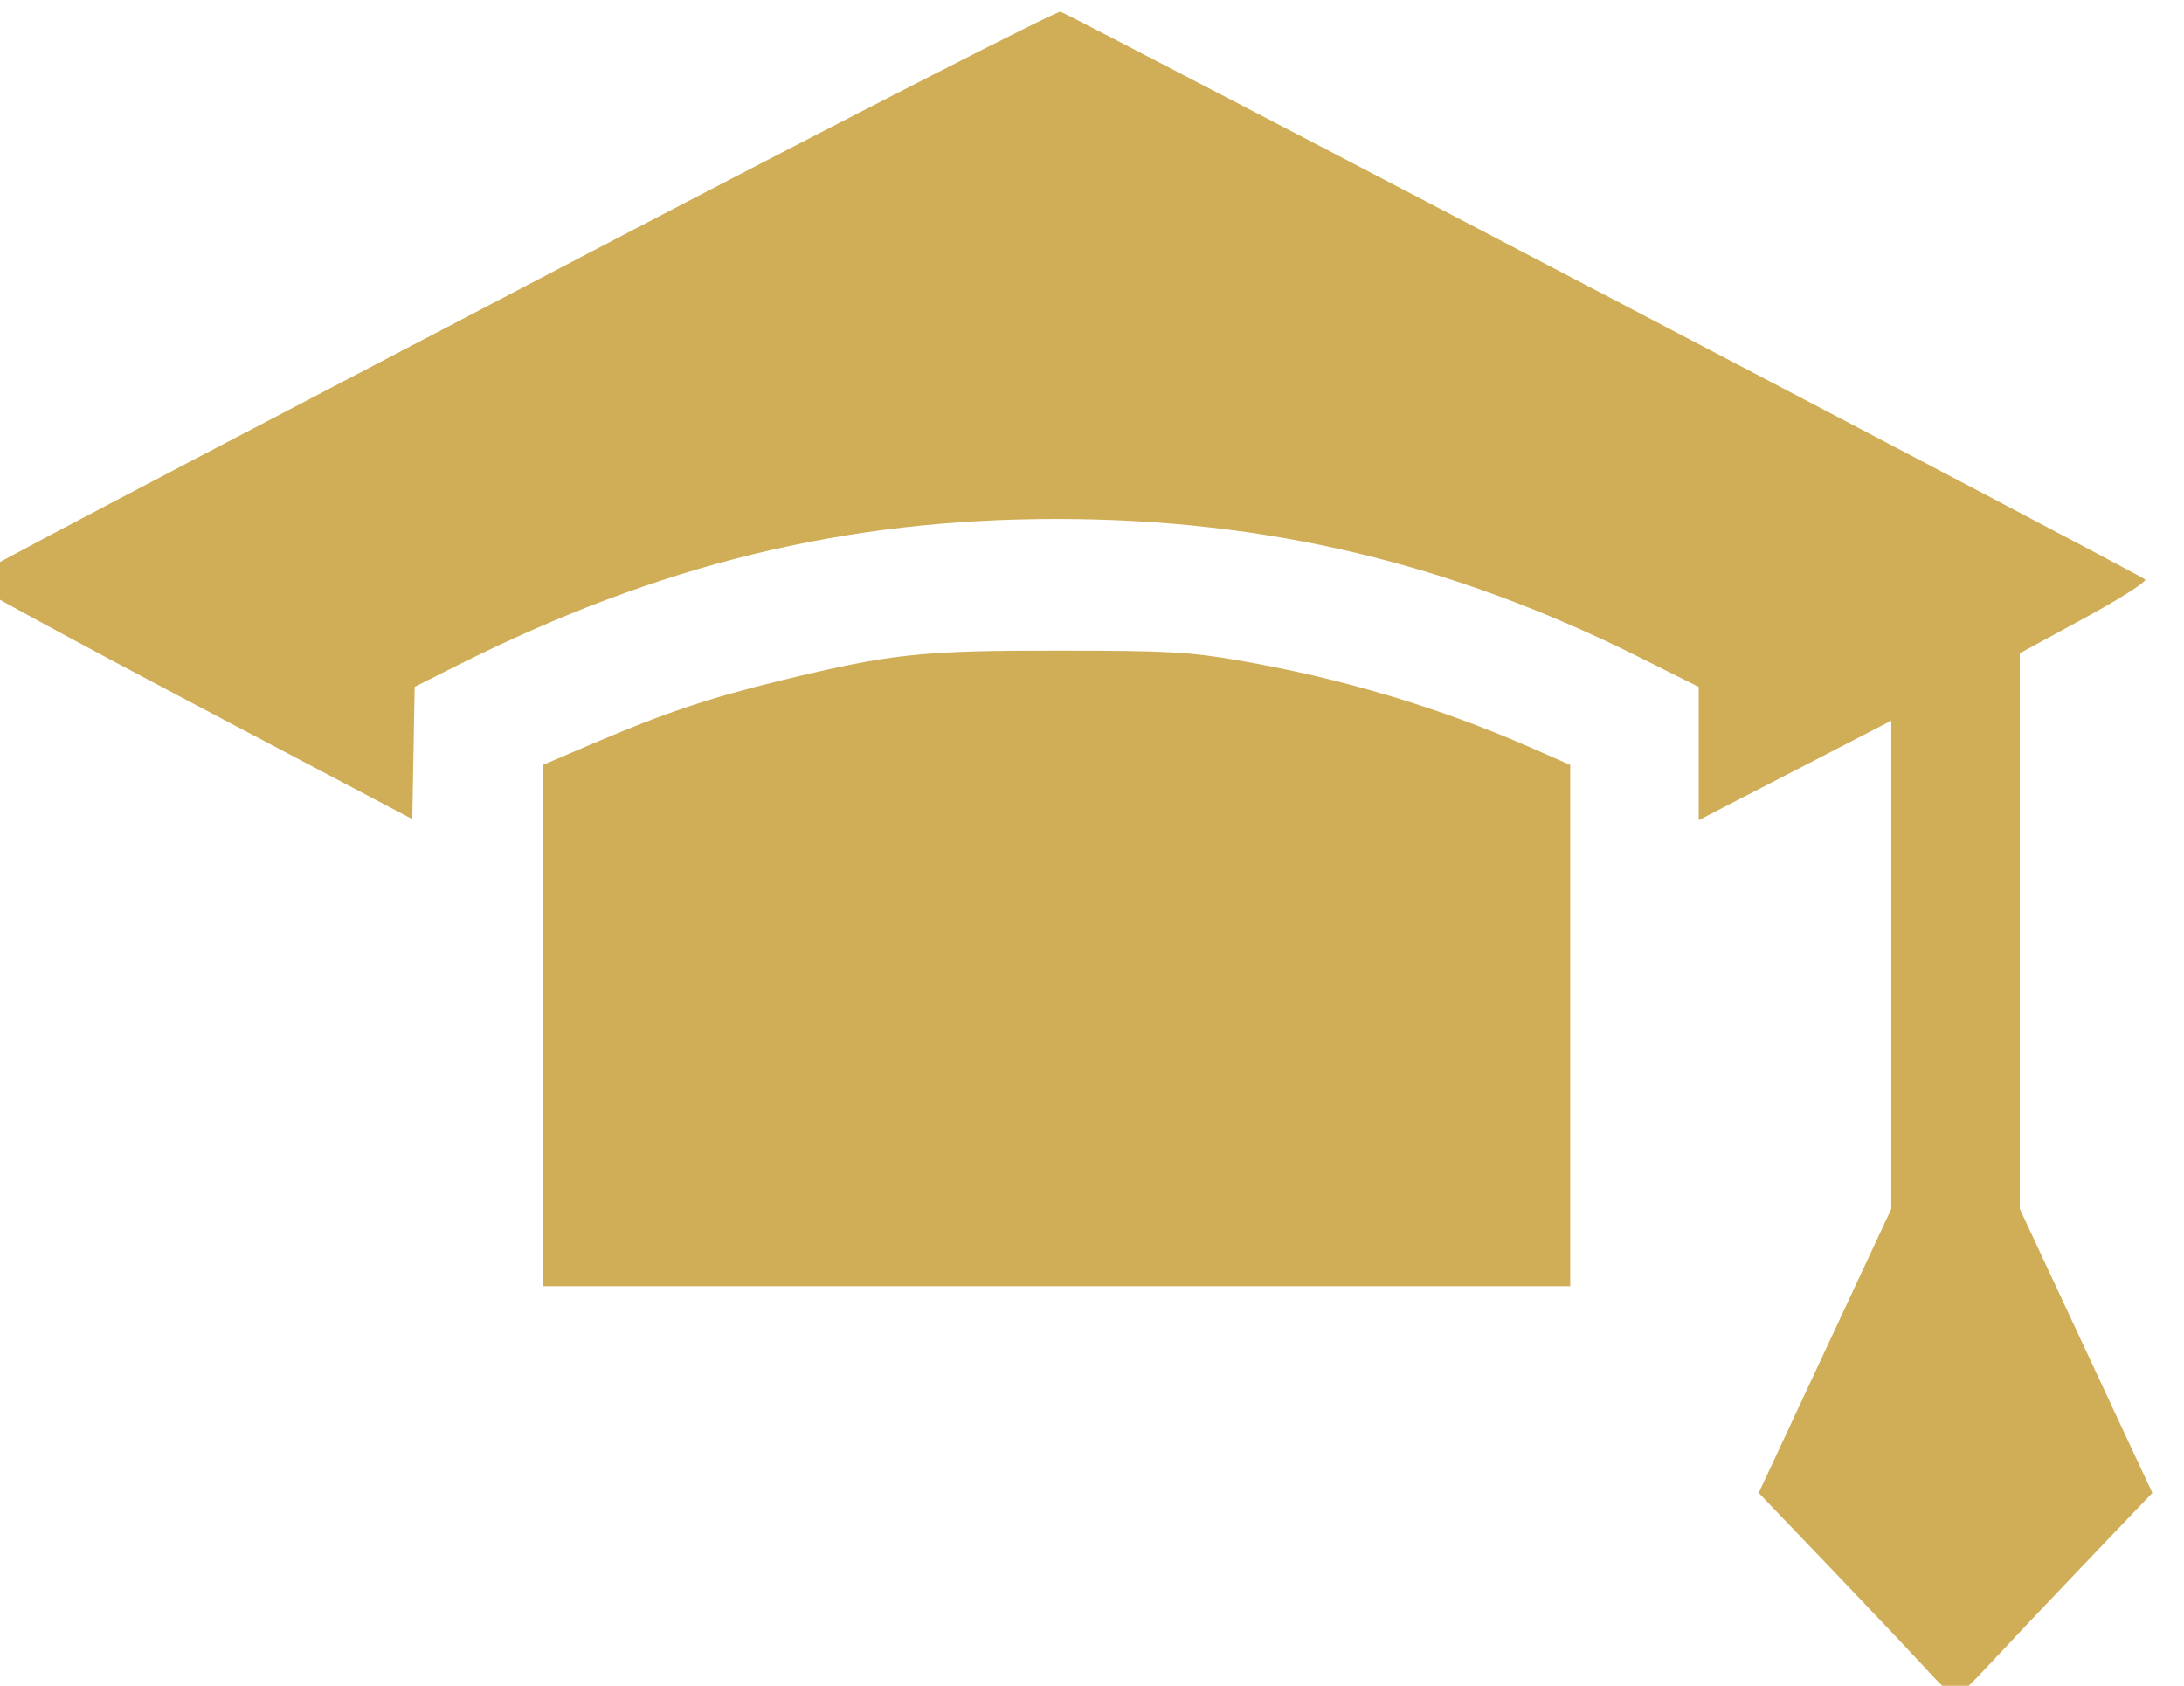 <?xml version="1.0" encoding="UTF-8" standalone="no"?> <svg xmlns:inkscape="http://www.inkscape.org/namespaces/inkscape" xmlns:sodipodi="http://sodipodi.sourceforge.net/DTD/sodipodi-0.dtd" xmlns="http://www.w3.org/2000/svg" xmlns:svg="http://www.w3.org/2000/svg" version="1.1" id="svg2" width="77.634" height="59.926" viewBox="0 0 77.634 59.926" sodipodi:docname="Collagen_presentation.svg" inkscape:version="1.3 (0e150ed6c4, 2023-07-21)" xml:space="preserve"><defs id="defs6"></defs><g id="g10" inkscape:groupmode="layer" inkscape:label="Page 1" transform="matrix(1.333,0,0,-1.333,-4429.947,1672.887)"><path style="fill:#cfae57;fill-opacity:1;stroke-width:1" d="m 3374.678,1210.447 c -0.366,0.4 -1.526,1.625 -2.577,2.723 l -1.911,1.997 1.768,3.788 1.768,3.788 v 6.509 6.509 l -2.568,-1.327 -2.568,-1.327 v 1.777 1.777 l -1.57,0.785 c -5.034,2.518 -9.986,3.694 -15.554,3.694 -5.646,0 -10.612,-1.212 -15.959,-3.895 l -1.158,-0.581 -0.032,-1.764 -0.032,-1.764 -5.915,3.12 c -3.253,1.716 -5.912,3.164 -5.91,3.219 0.01,0.116 0.346,0.296 16.554,8.769 6.808,3.559 12.459,6.449 12.557,6.422 0.24,-0.065 28.798,-15.013 28.924,-15.138 0.054,-0.054 -0.664,-0.512 -1.623,-1.034 l -1.721,-0.936 v -7.407 -7.407 l 1.768,-3.788 1.768,-3.788 -1.797,-1.881 c -0.988,-1.034 -2.147,-2.26 -2.577,-2.724 -0.429,-0.464 -0.823,-0.843 -0.875,-0.843 -0.052,0 -0.394,0.327 -0.761,0.726 z m -36.911,17.183 v 6.95 l 1.341,0.573 c 1.899,0.811 3.098,1.214 4.965,1.669 2.969,0.723 3.771,0.81 7.449,0.806 2.905,0 3.492,-0.035 4.795,-0.26 2.729,-0.471 5.348,-1.252 7.784,-2.321 l 1.063,-0.466 v -6.951 -6.951 h -13.699 -13.699 z" id="path6" inkscape:export-filename="САЙТ/education.png" inkscape:export-xdpi="96" inkscape:export-ydpi="96"></path></g></svg> 